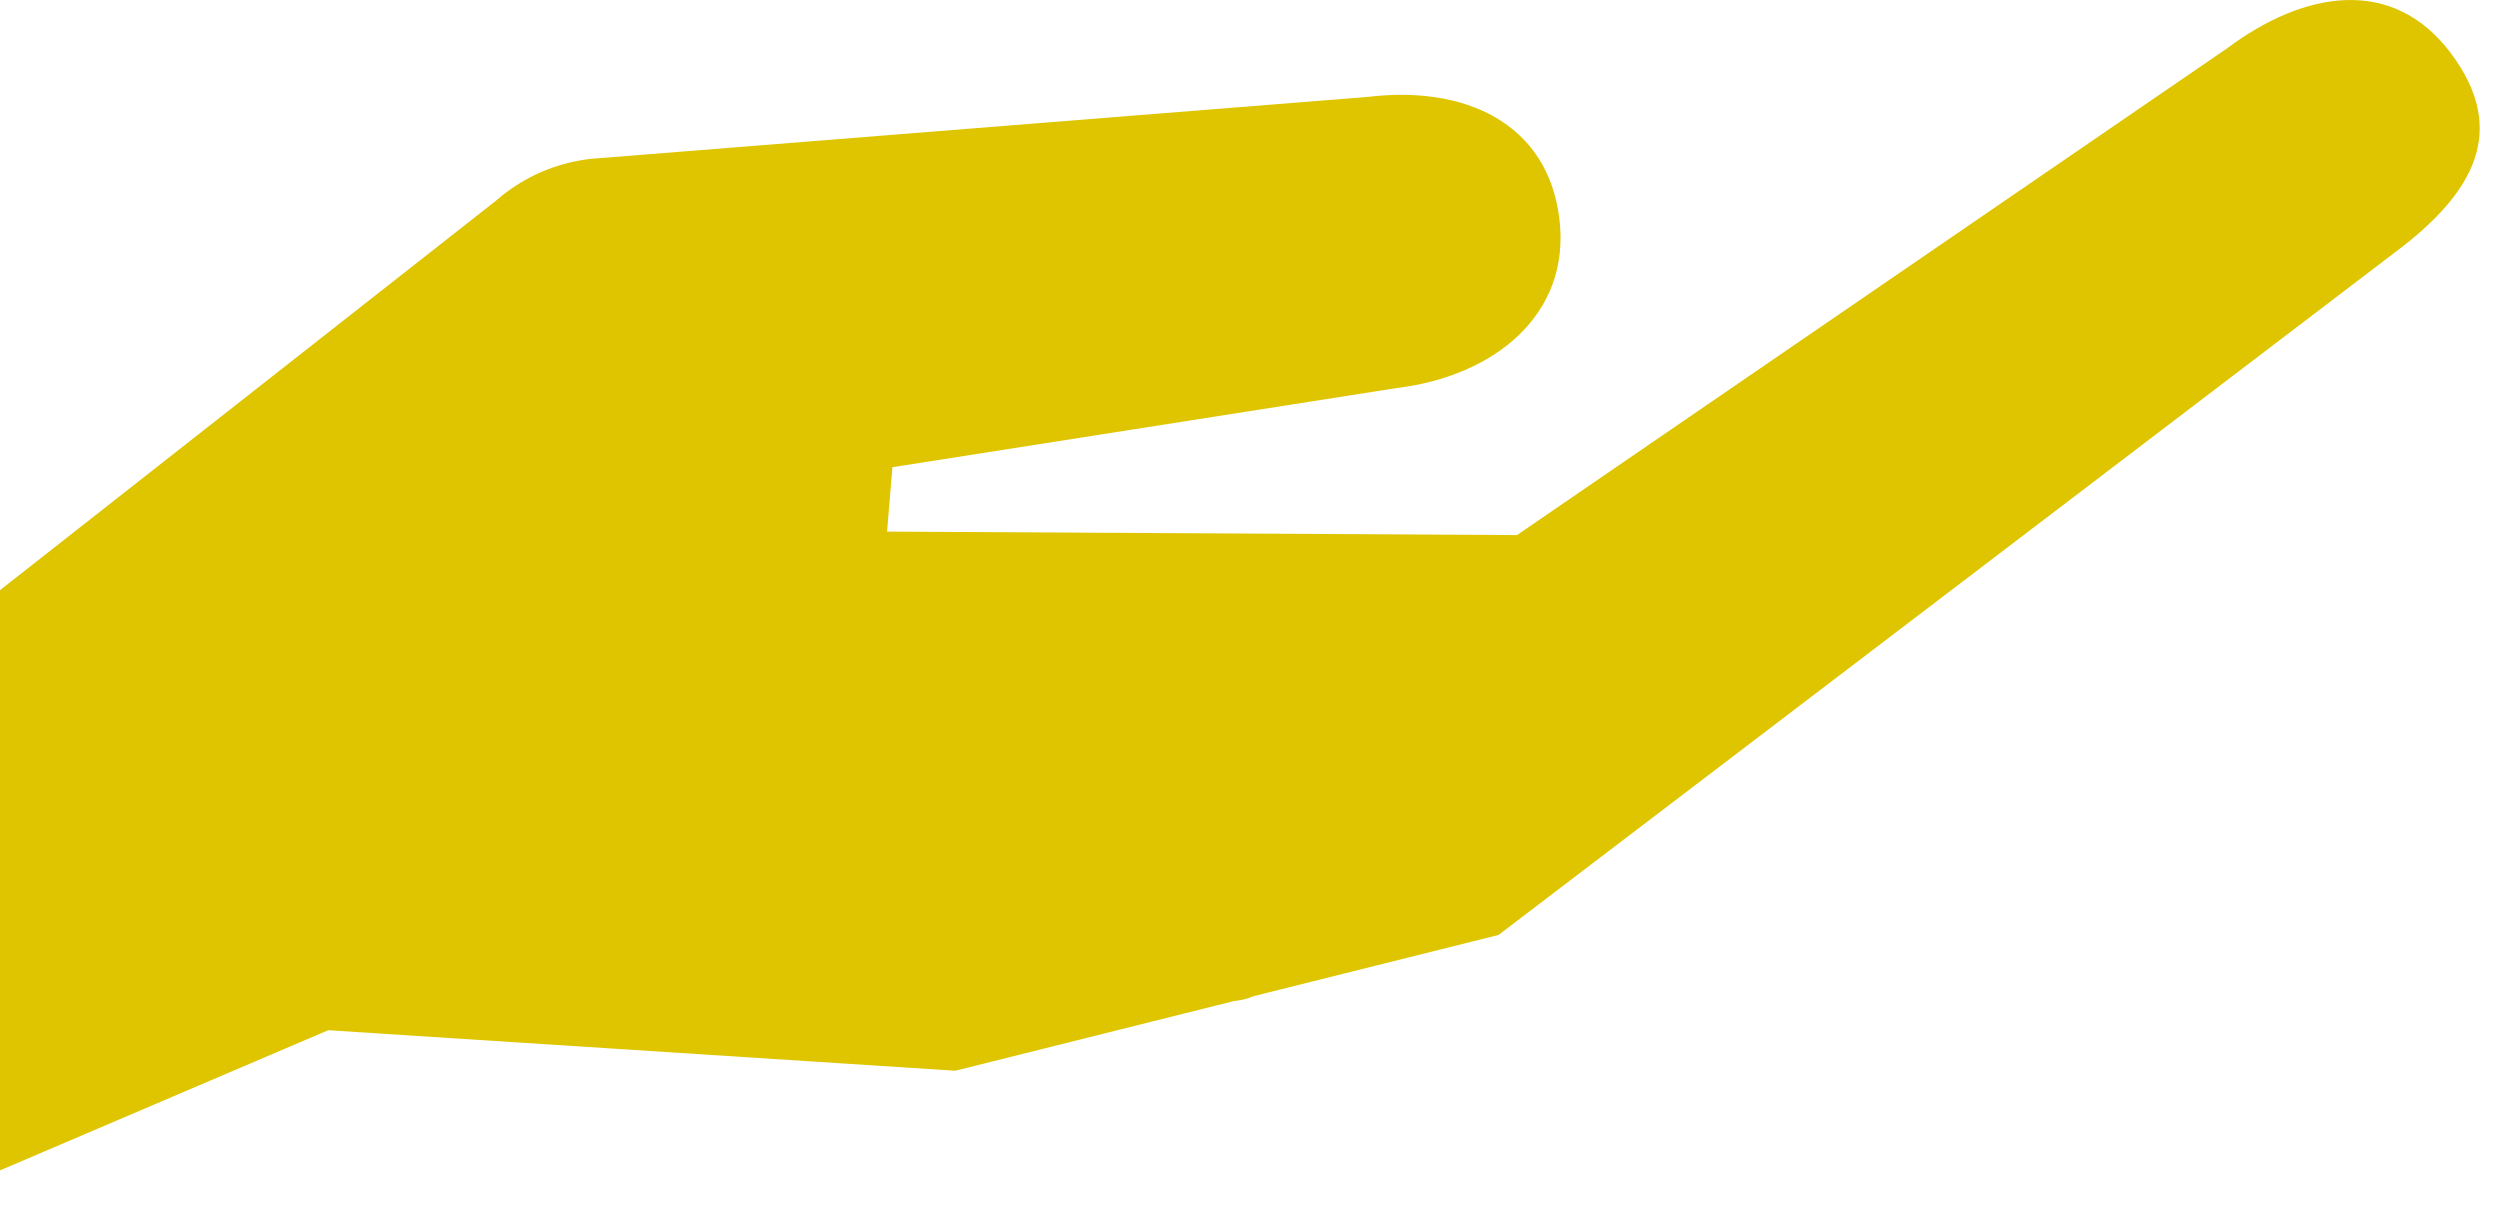 <svg width="58" height="28" viewBox="0 0 58 28" fill="none" xmlns="http://www.w3.org/2000/svg">
<path d="M56.865 1.241C55.516 -0.563 53.464 -0.222 51.66 1.127L35.194 12.414L20.58 12.333L20.704 10.839L32.406 9.002C34.643 8.732 36.449 7.315 36.178 5.079C35.908 2.844 33.971 1.977 31.735 2.248L13.687 3.687C13.004 3.77 12.383 4.016 11.855 4.383L11.849 4.388C11.72 4.477 11.597 4.574 11.479 4.678L0 13.692V27.153L7.614 23.901L22.162 24.841L28.624 23.225C28.784 23.209 28.941 23.173 29.094 23.108L34.765 21.691L55.568 5.851C57.373 4.502 58.213 3.046 56.865 1.241Z" fill="#DFC500"/>
</svg>
